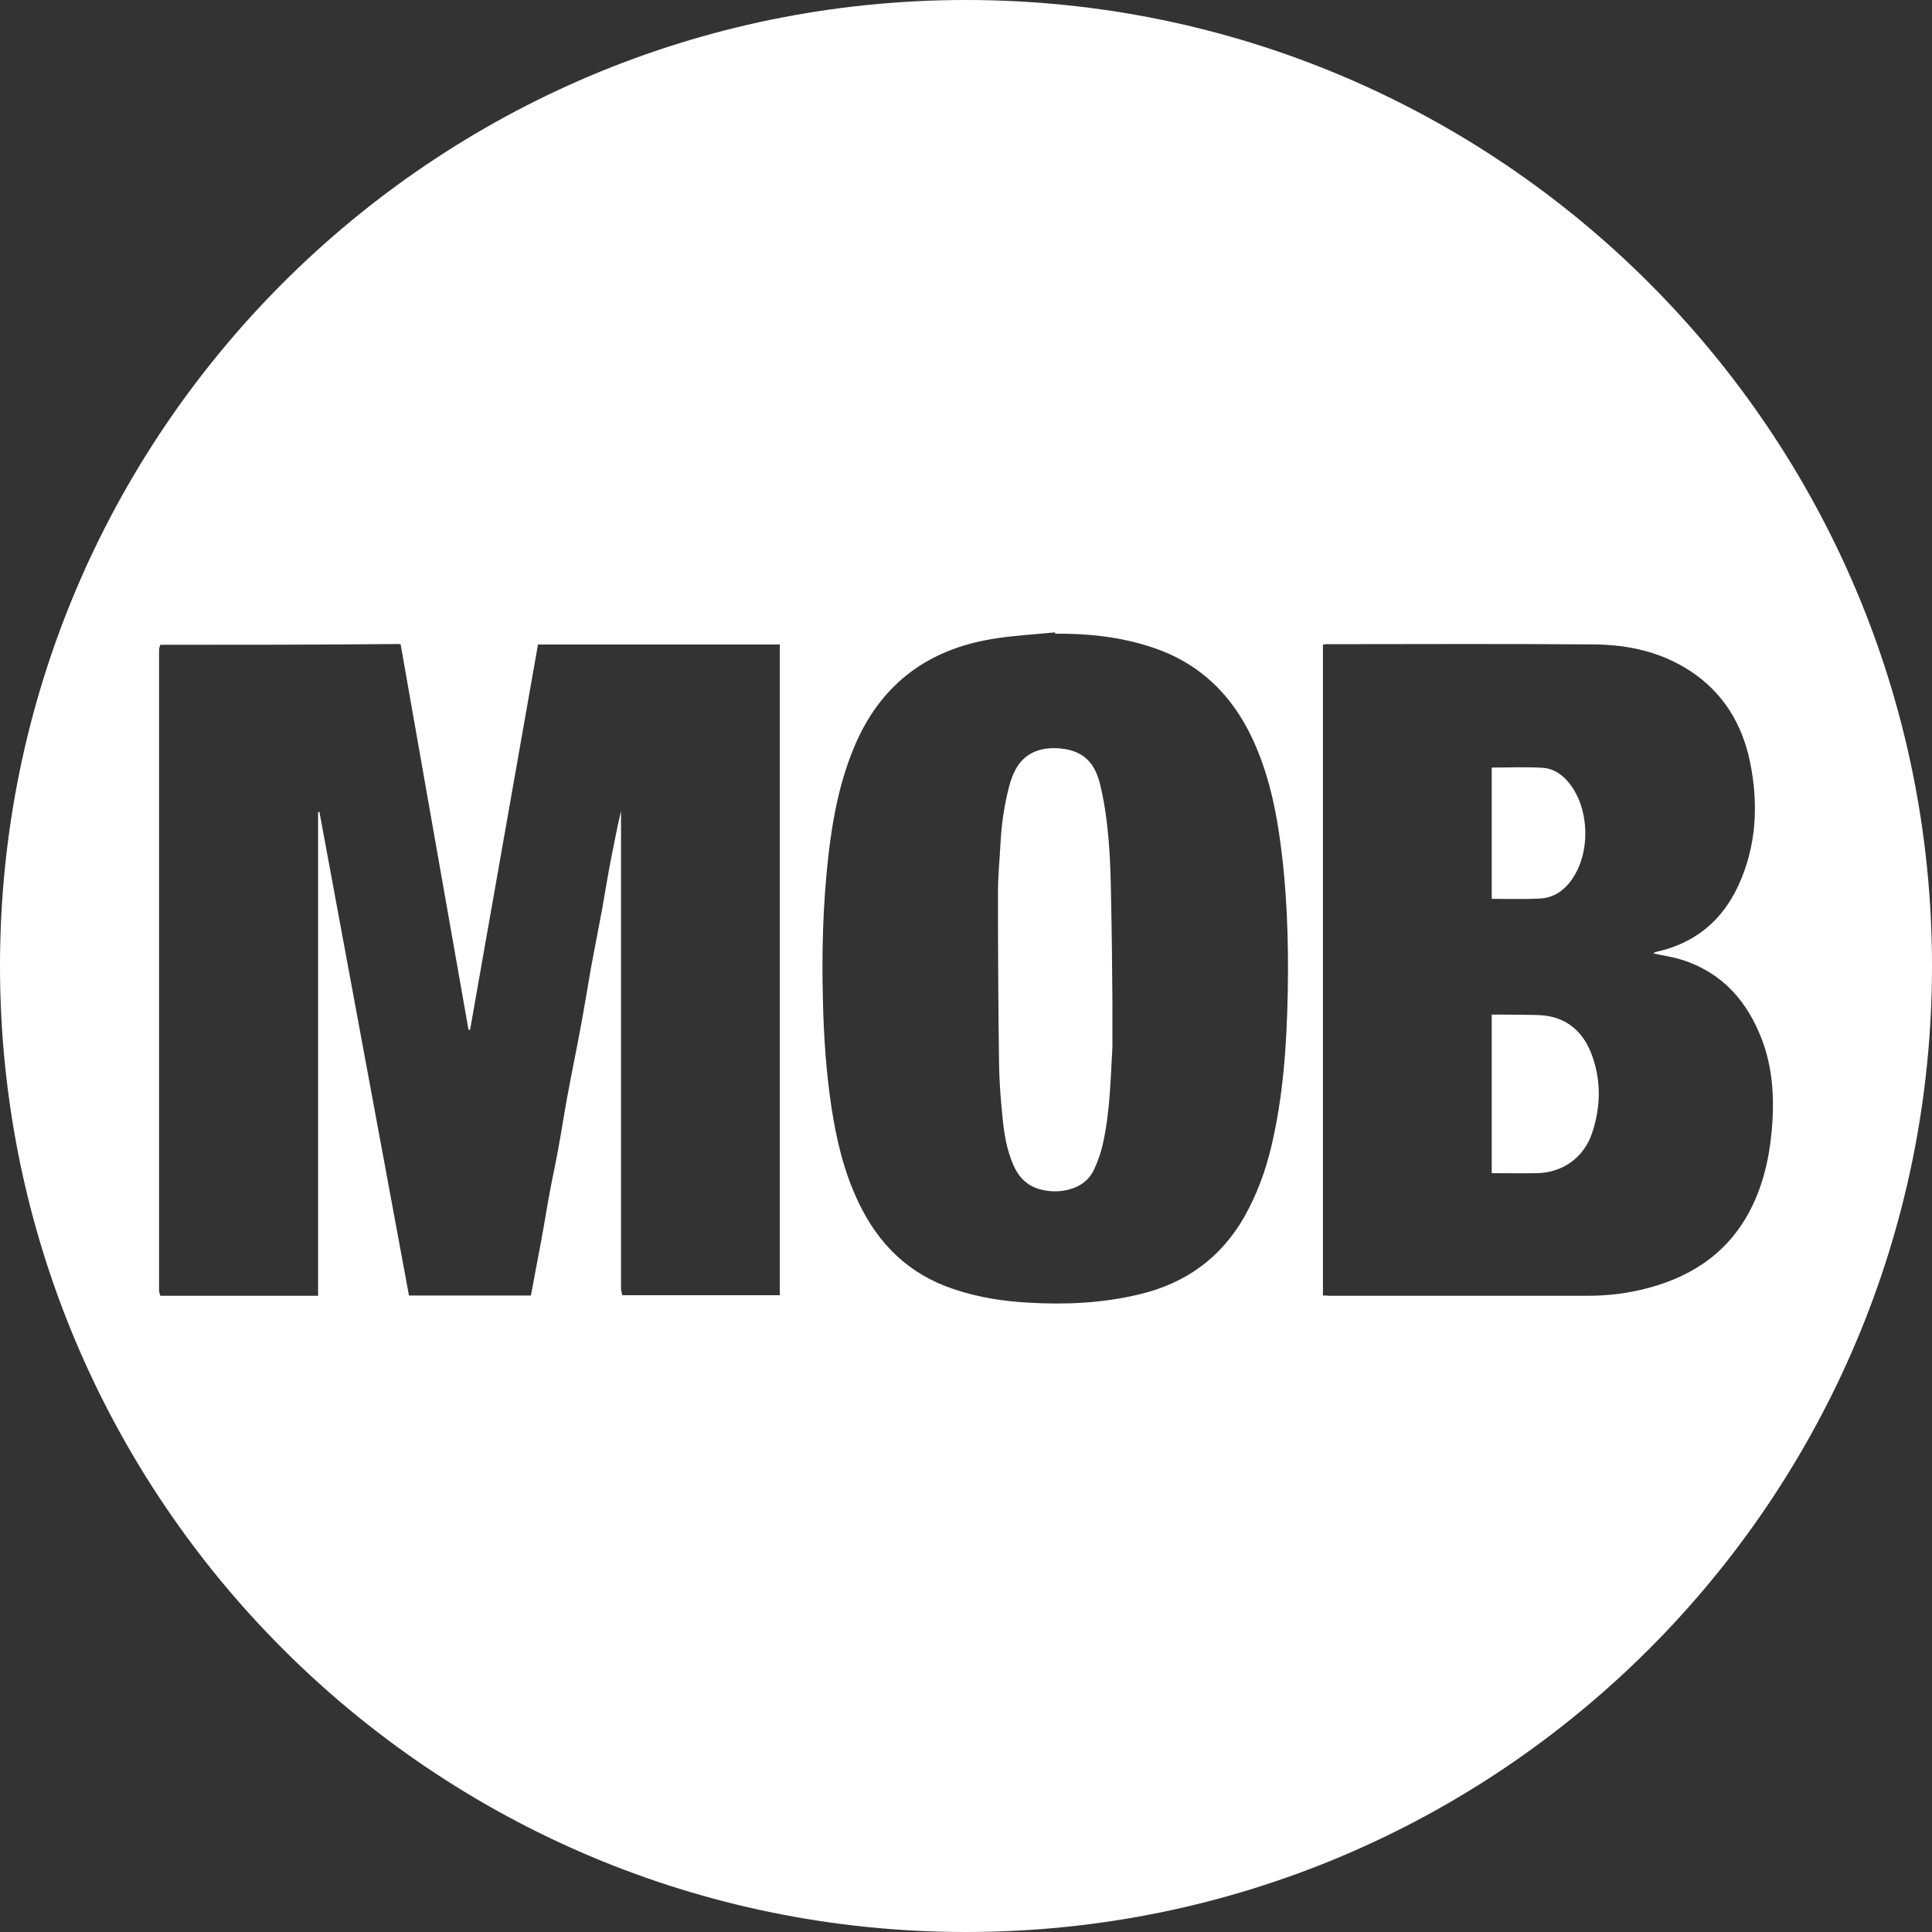 <svg width="498" height="498" viewBox="0 0 498 498" fill="none" xmlns="http://www.w3.org/2000/svg">
<rect x="0" y="0" width="498" height="498" fill="#333333" stroke="none"/>
<path d="M249 0C386.519 0 498 111.481 498 249C498 386.519 386.519 498 249 498C111.481 498 0 386.519 0 249C0 111.481 111.481 0 249 0ZM271.994 163.001C266.582 163.539 261.238 163.808 255.894 164.682C239.455 167.371 227.548 175.977 220.715 191.307C216.521 200.787 214.627 210.805 213.477 221.025C212.124 233.262 211.785 245.567 212.123 257.938C212.326 267.082 212.935 276.16 214.288 285.236C215.573 293.708 217.535 302.045 221.256 309.845C226.397 320.67 234.245 328.469 245.881 332.302C252.24 334.453 258.802 335.462 265.499 335.798C274.97 336.336 284.374 335.865 293.642 333.646C305.548 330.823 314.681 324.3 320.77 313.609C323.949 307.962 326.182 301.91 327.67 295.657C330.782 282.614 331.661 269.368 331.932 256.056C332.202 242.272 331.729 228.489 329.699 214.84C328.482 206.57 326.52 198.434 323.002 190.77C317.658 179.138 309.202 170.867 296.89 166.833C288.772 164.144 280.45 163.27 271.994 163.337C271.927 163.203 271.927 163.068 271.994 163.001ZM102.659 166.001C82.331 166.204 61.801 166.203 41.338 166.203C41.203 166.609 41.002 167.083 41.002 167.489V332.646C41.002 333.12 41.203 333.527 41.338 334.001H81.994V209.32C82.129 209.32 82.196 209.321 82.331 209.253C90.005 250.813 97.745 292.373 105.419 333.933H136.854C137.729 329.127 138.671 324.321 139.546 319.583C140.286 315.657 140.892 311.664 141.633 307.738C142.306 303.948 143.18 300.157 143.854 296.366C144.729 291.696 145.402 287.093 146.277 282.423C147.354 276.467 148.633 270.51 149.71 264.554C150.652 259.545 151.46 254.468 152.335 249.459C153.277 244.382 154.287 239.306 155.229 234.229C155.835 230.845 156.374 227.46 156.979 224.144C157.653 220.421 158.461 216.698 159.201 212.908C159.47 211.622 159.807 210.336 160.076 209.05V332.105C160.076 332.715 160.278 333.256 160.412 333.865H201.002V166.136H138.671C132.815 199.303 127.026 232.334 121.17 265.434H120.766C114.91 232.335 109.121 199.235 103.265 166.068C103.063 166.068 102.861 166.001 102.659 166.001ZM410.945 166.112C387.945 165.909 364.877 166.045 341.809 166.045C341.54 166.045 341.271 166.112 341.002 166.18V333.933C341.54 333.933 342.011 333.933 342.549 334.001H409.398C414.779 334.001 420.025 333.323 425.203 331.902C437.107 328.654 446.388 322.023 451.836 310.52C455.064 303.685 456.409 296.444 456.88 288.933C457.283 281.895 456.746 274.925 454.258 268.226C450.492 258.143 443.967 250.7 433.476 247.384C431.122 246.64 428.634 246.301 426.213 245.76C426.28 245.692 426.347 245.557 426.414 245.557C426.683 245.421 426.953 245.354 427.222 245.286C436.973 243.053 443.901 237.301 448.07 228.301C452.778 218.083 453.316 207.323 451.097 196.429C449.079 186.549 444.102 178.428 435.561 172.879C428.095 168.007 419.621 166.18 410.945 166.112ZM261.306 199.308C263.538 194.265 267.867 192.45 273.279 192.921C280.315 193.593 282.547 197.762 283.697 202.737C284.78 207.309 285.389 212.083 285.795 216.856C286.201 221.966 286.336 227.077 286.403 232.187C286.606 240.994 286.674 249.802 286.741 258.61V269.771C286.268 278.109 286.133 286.513 284.307 294.716C283.833 296.935 283.089 299.087 282.142 301.171C280.789 304.264 278.286 306.012 274.971 306.752C272.535 307.29 270.168 307.155 267.8 306.482C264.62 305.541 262.523 303.323 261.237 300.364C259.478 296.397 258.802 292.161 258.396 287.858C257.923 283.286 257.584 278.647 257.517 274.075C257.314 259.35 257.246 244.558 257.246 229.833C257.246 225.866 257.653 221.899 257.855 217.933C258.126 212.755 258.802 207.645 260.155 202.603C260.426 201.46 260.832 200.383 261.306 199.308ZM387.407 261.526C390.568 261.594 393.661 261.527 396.822 261.662C403.951 262 408.39 266.128 410.542 272.557C412.761 278.985 412.56 285.684 410.341 292.181C408.189 298.474 402.674 302.331 396.083 302.398C392.25 302.466 388.415 302.398 384.515 302.398V261.526H387.407ZM384.515 197.85C388.953 197.85 393.325 197.646 397.696 197.917C400.521 198.12 402.875 199.744 404.624 202.045C409.735 208.609 410.005 219.775 405.229 226.609C403.212 229.587 400.387 231.481 396.822 231.616C392.787 231.819 388.684 231.685 384.515 231.685V197.85Z" fill="white"/>
</svg>
